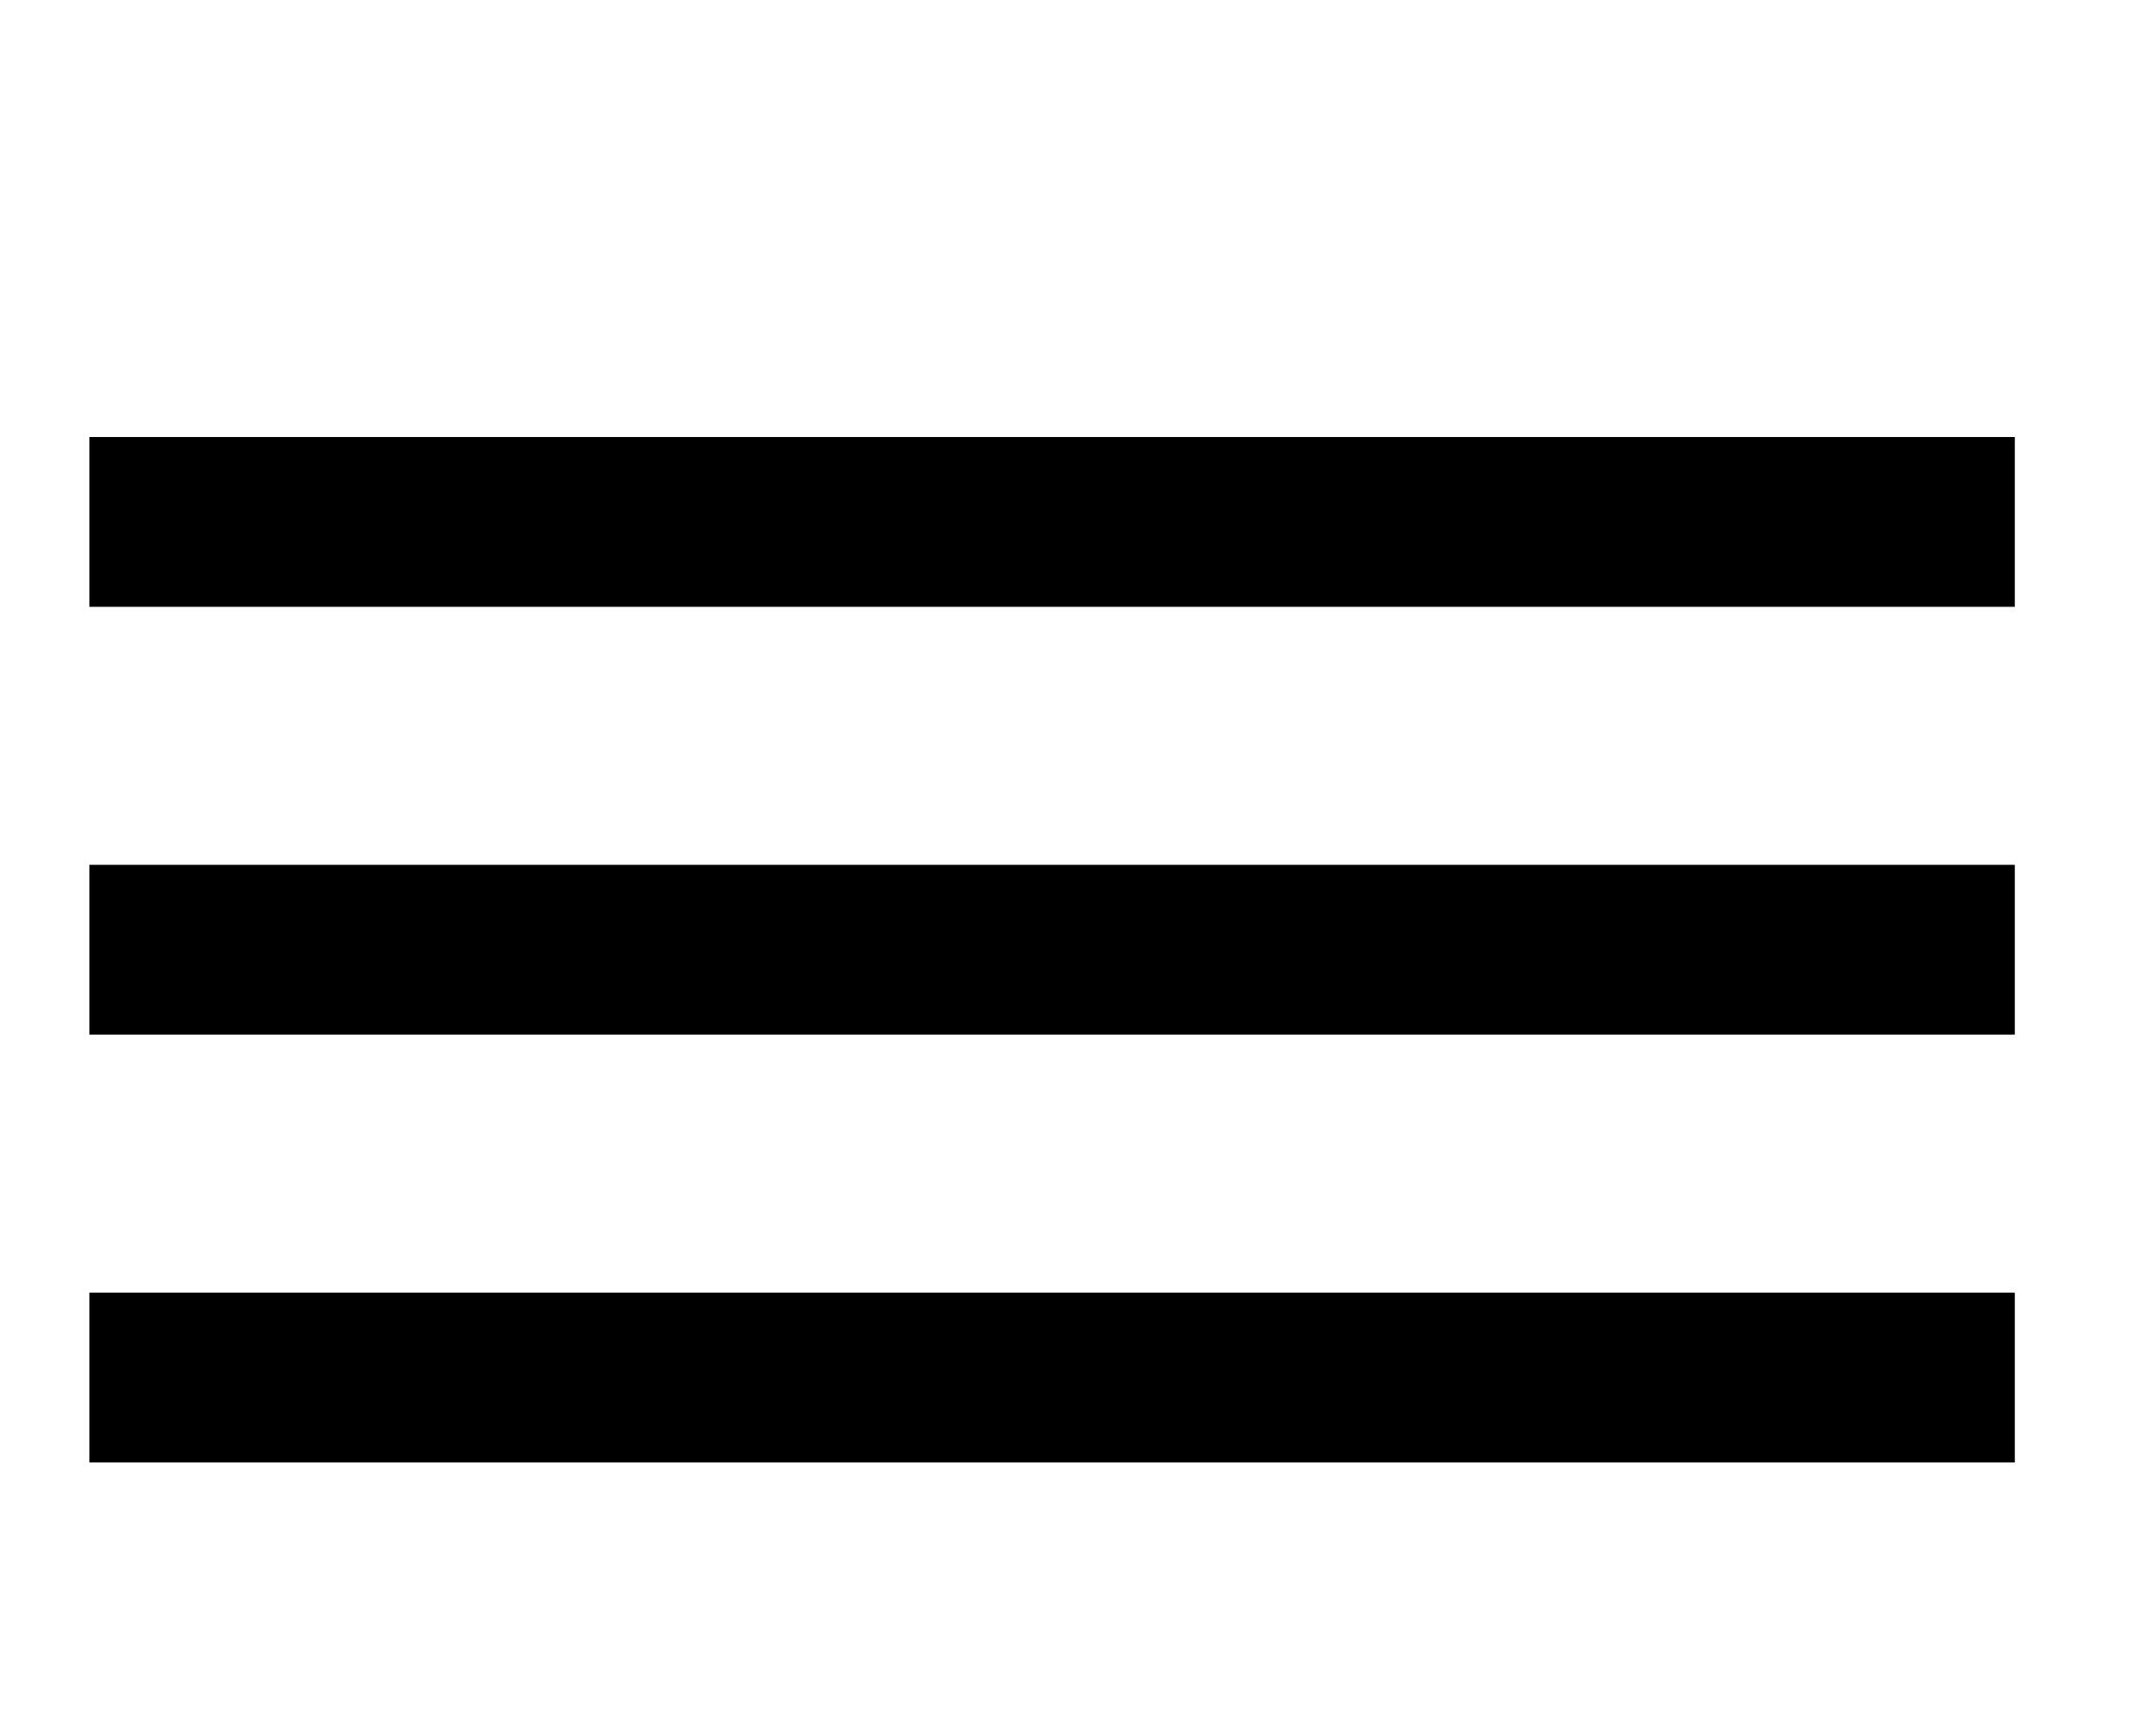 <?xml version="1.0" encoding="UTF-8" standalone="no"?><!DOCTYPE svg PUBLIC "-//W3C//DTD SVG 1.1//EN" "http://www.w3.org/Graphics/SVG/1.1/DTD/svg11.dtd"><svg width="100%" height="100%" viewBox="0 0 57 46" version="1.1" xmlns="http://www.w3.org/2000/svg" xmlns:xlink="http://www.w3.org/1999/xlink" xml:space="preserve" xmlns:serif="http://www.serif.com/" style="fill-rule:evenodd;clip-rule:evenodd;stroke-miterlimit:1.5;"><g id="Layer1"></g><g id="Layer2"></g><path d="M2.717,36.869l-0.06,-0.051" style="fill:none;"/><path d="M53.625,36.847c-0.025,-0.015 -0.05,-0.029 -0.076,-0.044" style="fill:none;"/><path d="M2.929,36.905l0.03,-0.131" style="fill:none;"/><path d="M2.368,36.51l51.023,-0" style="fill:none;stroke:#000;stroke-width:4.5px;"/><path d="M2.368,25.171l51.023,0" style="fill:none;stroke:#000;stroke-width:4.5px;"/><path d="M2.368,13.833l51.023,-0" style="fill:none;stroke:#000;stroke-width:4.5px;"/></svg>